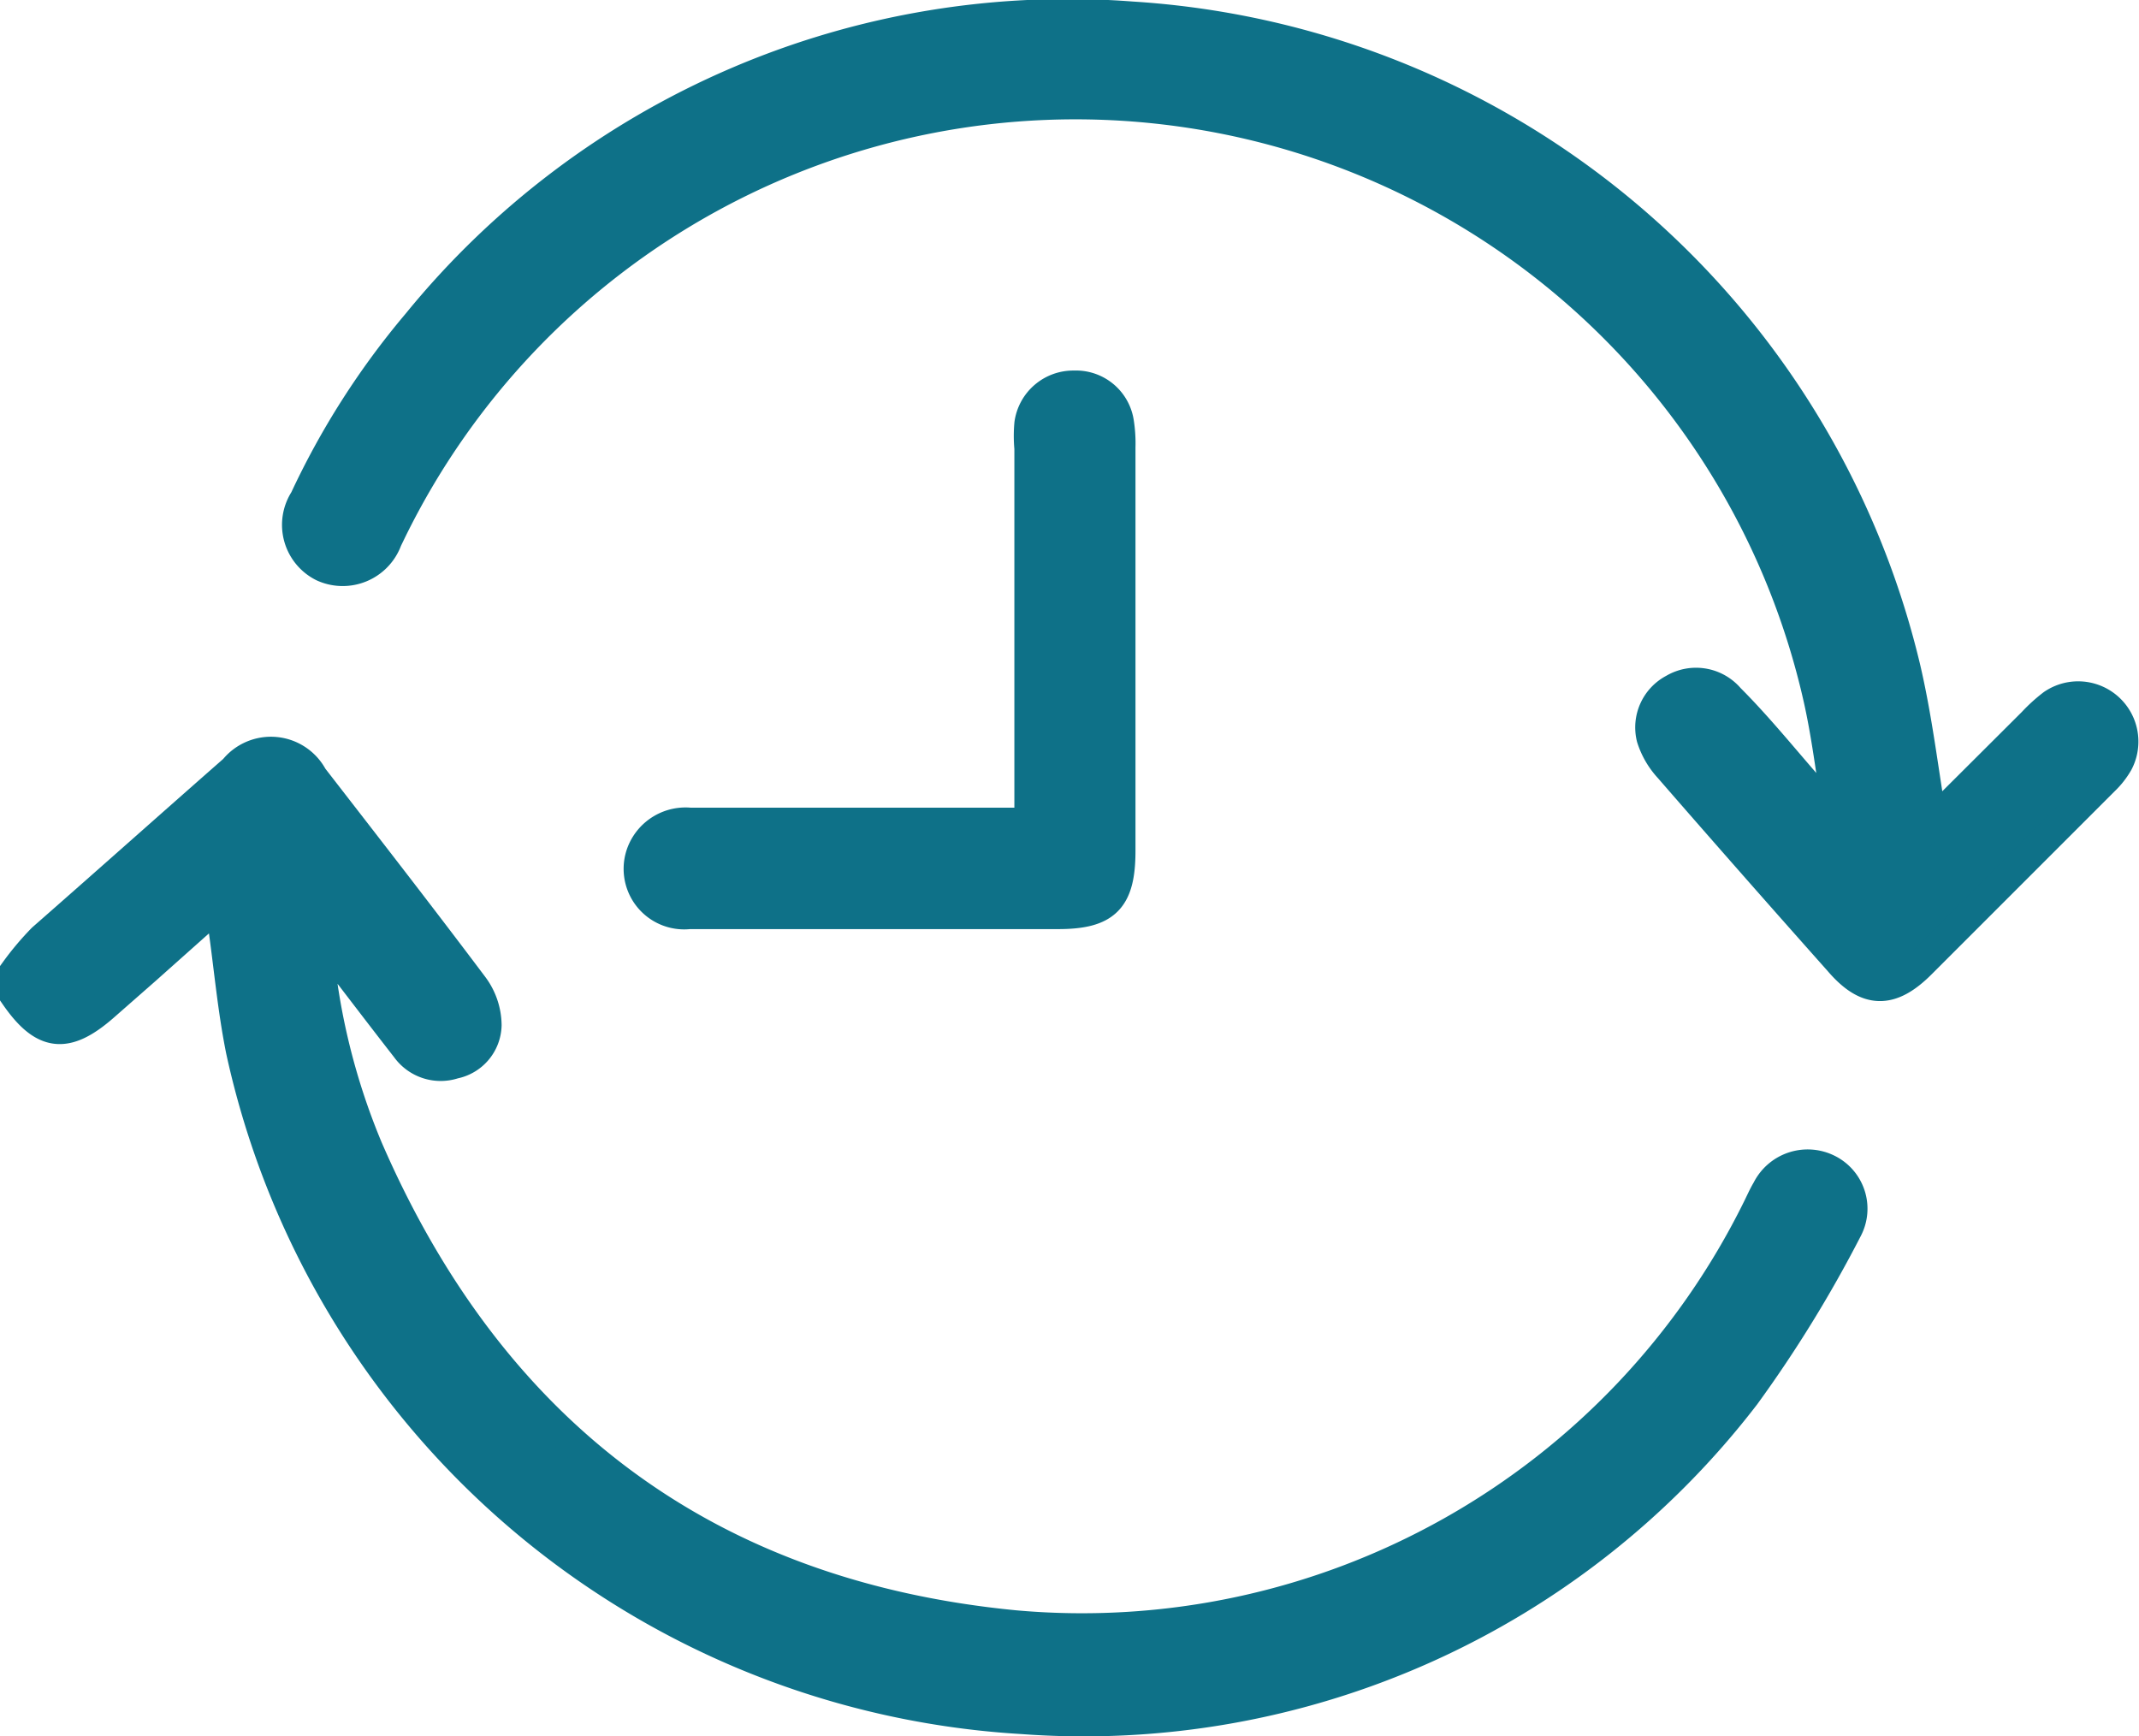 <svg id="Livello_1" data-name="Livello 1" xmlns="http://www.w3.org/2000/svg" viewBox="0 0 71 57.63">
  <defs>
    <style>
      .cls-1 {
        fill: #0e7188;
        stroke: #0e7188;
      }
    </style>
  </defs>
  <title>parcheggio-lingottino-dove-info-e-orari</title>
  <g>
    <path class="cls-1" d="M2.5,40.92a9.45,9.45,0,0,1,.91-1.08C5.51,38,7.64,36.1,9.77,34.23a1.57,1.57,0,0,1,2.61.25c1.79,2.31,3.58,4.61,5.33,6.94a2.21,2.21,0,0,1,.44,1.3A1.34,1.34,0,0,1,17.07,44a1.41,1.41,0,0,1-1.59-.52c-.78-1-1.54-2-2.31-3-.17-.23-.35-.46-.65-.83a22.42,22.42,0,0,0,1.69,7.16c4.09,9.43,11.23,14.84,21.48,15.83A25,25,0,0,0,60.34,48.79c.1-.2.19-.41.31-.61a1.51,1.51,0,0,1,2-.69,1.46,1.46,0,0,1,.67,2A42.1,42.1,0,0,1,59.93,55a27.67,27.67,0,0,1-24,10.75A28.25,28.25,0,0,1,10,43.57c-.28-1.38-.4-2.79-.6-4.19,0-.19,0-.39-.09-.71L6.83,40.88,5.44,42.1c-1.25,1.09-2,1-2.94-.36Z" transform="translate(-2 -8.69)"/>
    <path class="cls-1" d="M66.13,36l3.34-3.33a5.34,5.34,0,0,1,.66-.6A1.5,1.5,0,0,1,72.31,34a2.61,2.61,0,0,1-.46.59l-6.09,6.09c-1,1-1.79,1-2.72-.09q-2.84-3.19-5.64-6.41a2.65,2.65,0,0,1-.58-1,1.44,1.44,0,0,1,.73-1.62,1.46,1.46,0,0,1,1.86.31c1,1,1.88,2.11,2.82,3.17l.57.65.19-.06c-.21-1.28-.36-2.58-.65-3.84A25.28,25.28,0,0,0,15,26.3l-.15.31a1.57,1.57,0,0,1-2.13.89,1.55,1.55,0,0,1-.61-2.23,26.21,26.21,0,0,1,3.74-5.85A27.84,27.84,0,0,1,39.57,9.24,28.21,28.21,0,0,1,65.24,30.83C65.63,32.48,65.83,34.18,66.13,36Z" transform="translate(-2 -8.69)"/>
    <path class="cls-1" d="M36.17,36v-.88q0-5.77,0-11.55a4.46,4.46,0,0,1,0-.82,1.47,1.47,0,0,1,1.48-1.26,1.44,1.44,0,0,1,1.49,1.23,4.52,4.52,0,0,1,.05.82q0,6.69,0,13.39c0,1.61-.48,2.1-2.07,2.1H24.88a1.51,1.51,0,0,1-1.56-2.09A1.56,1.56,0,0,1,24.91,36H36.17Z" transform="translate(-2 -8.69)"/>
  </g>
</svg>
